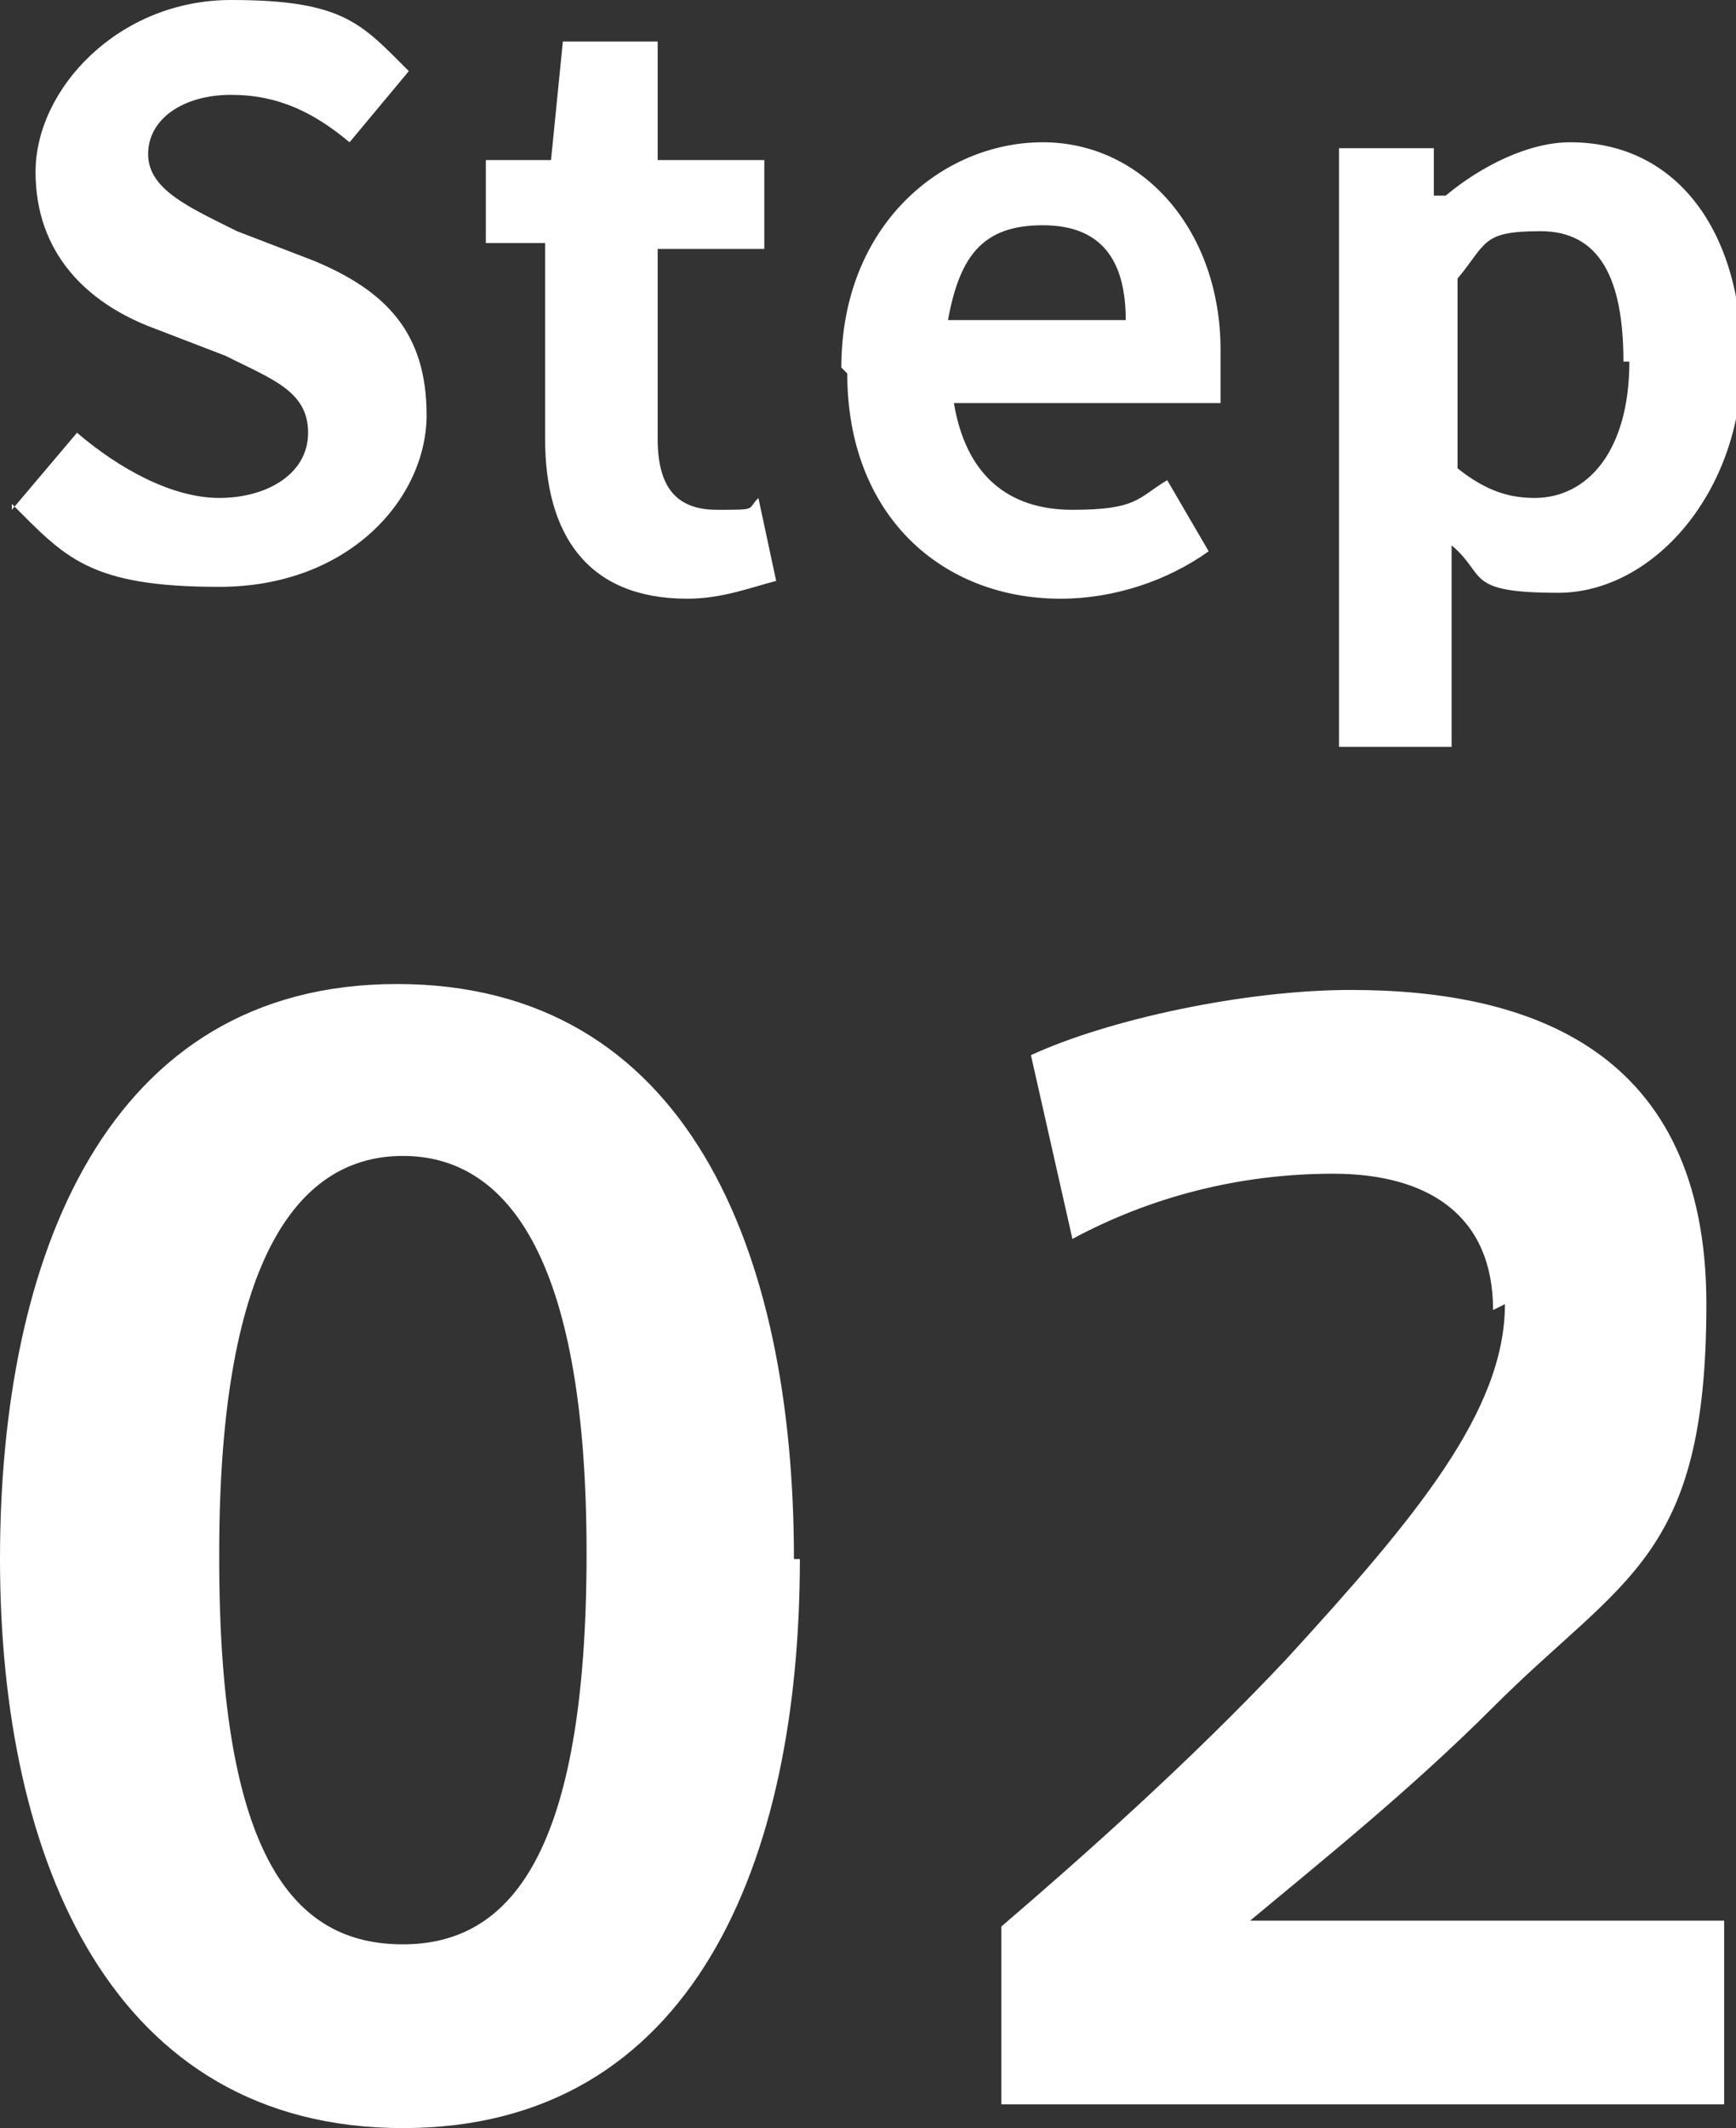 <svg xmlns="http://www.w3.org/2000/svg" viewBox="0 0 29.3 35.9"><rect x="0" y="0" width="29.3" height="35.9" fill="#333333" stroke="none"/><defs><style>.cls-1{fill:#fff}</style></defs><g id="_レイヤー_1" data-name="レイヤー_1"><path d="m.2 8.6 1.1-1.3c.7.6 1.6 1.1 2.4 1.1S5.2 8 5.2 7.3 4.6 6.4 3.8 6l-1.3-.5C1.5 5.1.6 4.3.6 2.9S2 0 3.9 0s2.2.4 3 1.2l-1 1.2c-.6-.5-1.2-.8-2-.8s-1.4.4-1.4 1 .7.9 1.5 1.3l1.3.5c1.2.5 1.9 1.2 1.9 2.6S5.9 9.9 3.7 9.9 1.1 9.4.2 8.5ZM9.2 7.3V4.1h-1V2.7h1.1l.2-2h1.6v2h1.8v1.5h-1.8v3.2c0 .8.3 1.2 1 1.2s.5 0 .7-.2l.3 1.4c-.4.1-.9.3-1.5.3-1.7 0-2.4-1.1-2.4-2.7ZM14.2 6.2c0-2.4 1.7-3.8 3.4-3.8s3 1.5 3 3.5v.9h-4.5c.2 1.2.9 1.8 2 1.8s1.1-.2 1.6-.5l.7 1.2c-.7.5-1.6.8-2.5.8-2 0-3.6-1.4-3.6-3.8Zm4.8-.8c0-1-.4-1.6-1.4-1.6s-1.4.5-1.6 1.6h3ZM22.6 2.5h1.6v.8h.2c.6-.5 1.4-.9 2.1-.9 1.8 0 2.9 1.5 2.9 3.7S27.9 10 26.3 10s-1.2-.3-1.8-.8V12.6h-1.9V2.5Zm4.8 3.6c0-1.4-.4-2.2-1.4-2.2s-.9.2-1.4.8v3.2c.5.4.9.5 1.3.5.9 0 1.6-.8 1.6-2.3ZM13.5 26.3c0 5.1-1.8 9.6-6.7 9.6S0 31.4 0 26.3s1.8-9.7 6.7-9.7 6.7 4.5 6.7 9.7Zm-9.8 0c0 5.1 1.3 6.5 3.1 6.5s3.1-1.5 3.1-6.6-1.4-6.7-3.1-6.7-3.1 1.6-3.1 6.7ZM25.2 22.1c0-1.6-1.1-2.3-2.7-2.3s-3.1.4-4.4 1.1l-.7-3.1c1.3-.6 3.6-1.1 5.4-1.1 3 0 6 1 6 5.3s-1.4 4.6-3.6 6.8c-1.4 1.4-2.9 2.6-4.1 3.6h8v3.1H16.9v-3c1.4-1.2 3.2-2.8 4.8-4.5 2.2-2.4 3.7-4.2 3.7-6Z" class="cls-1"/></g></svg>